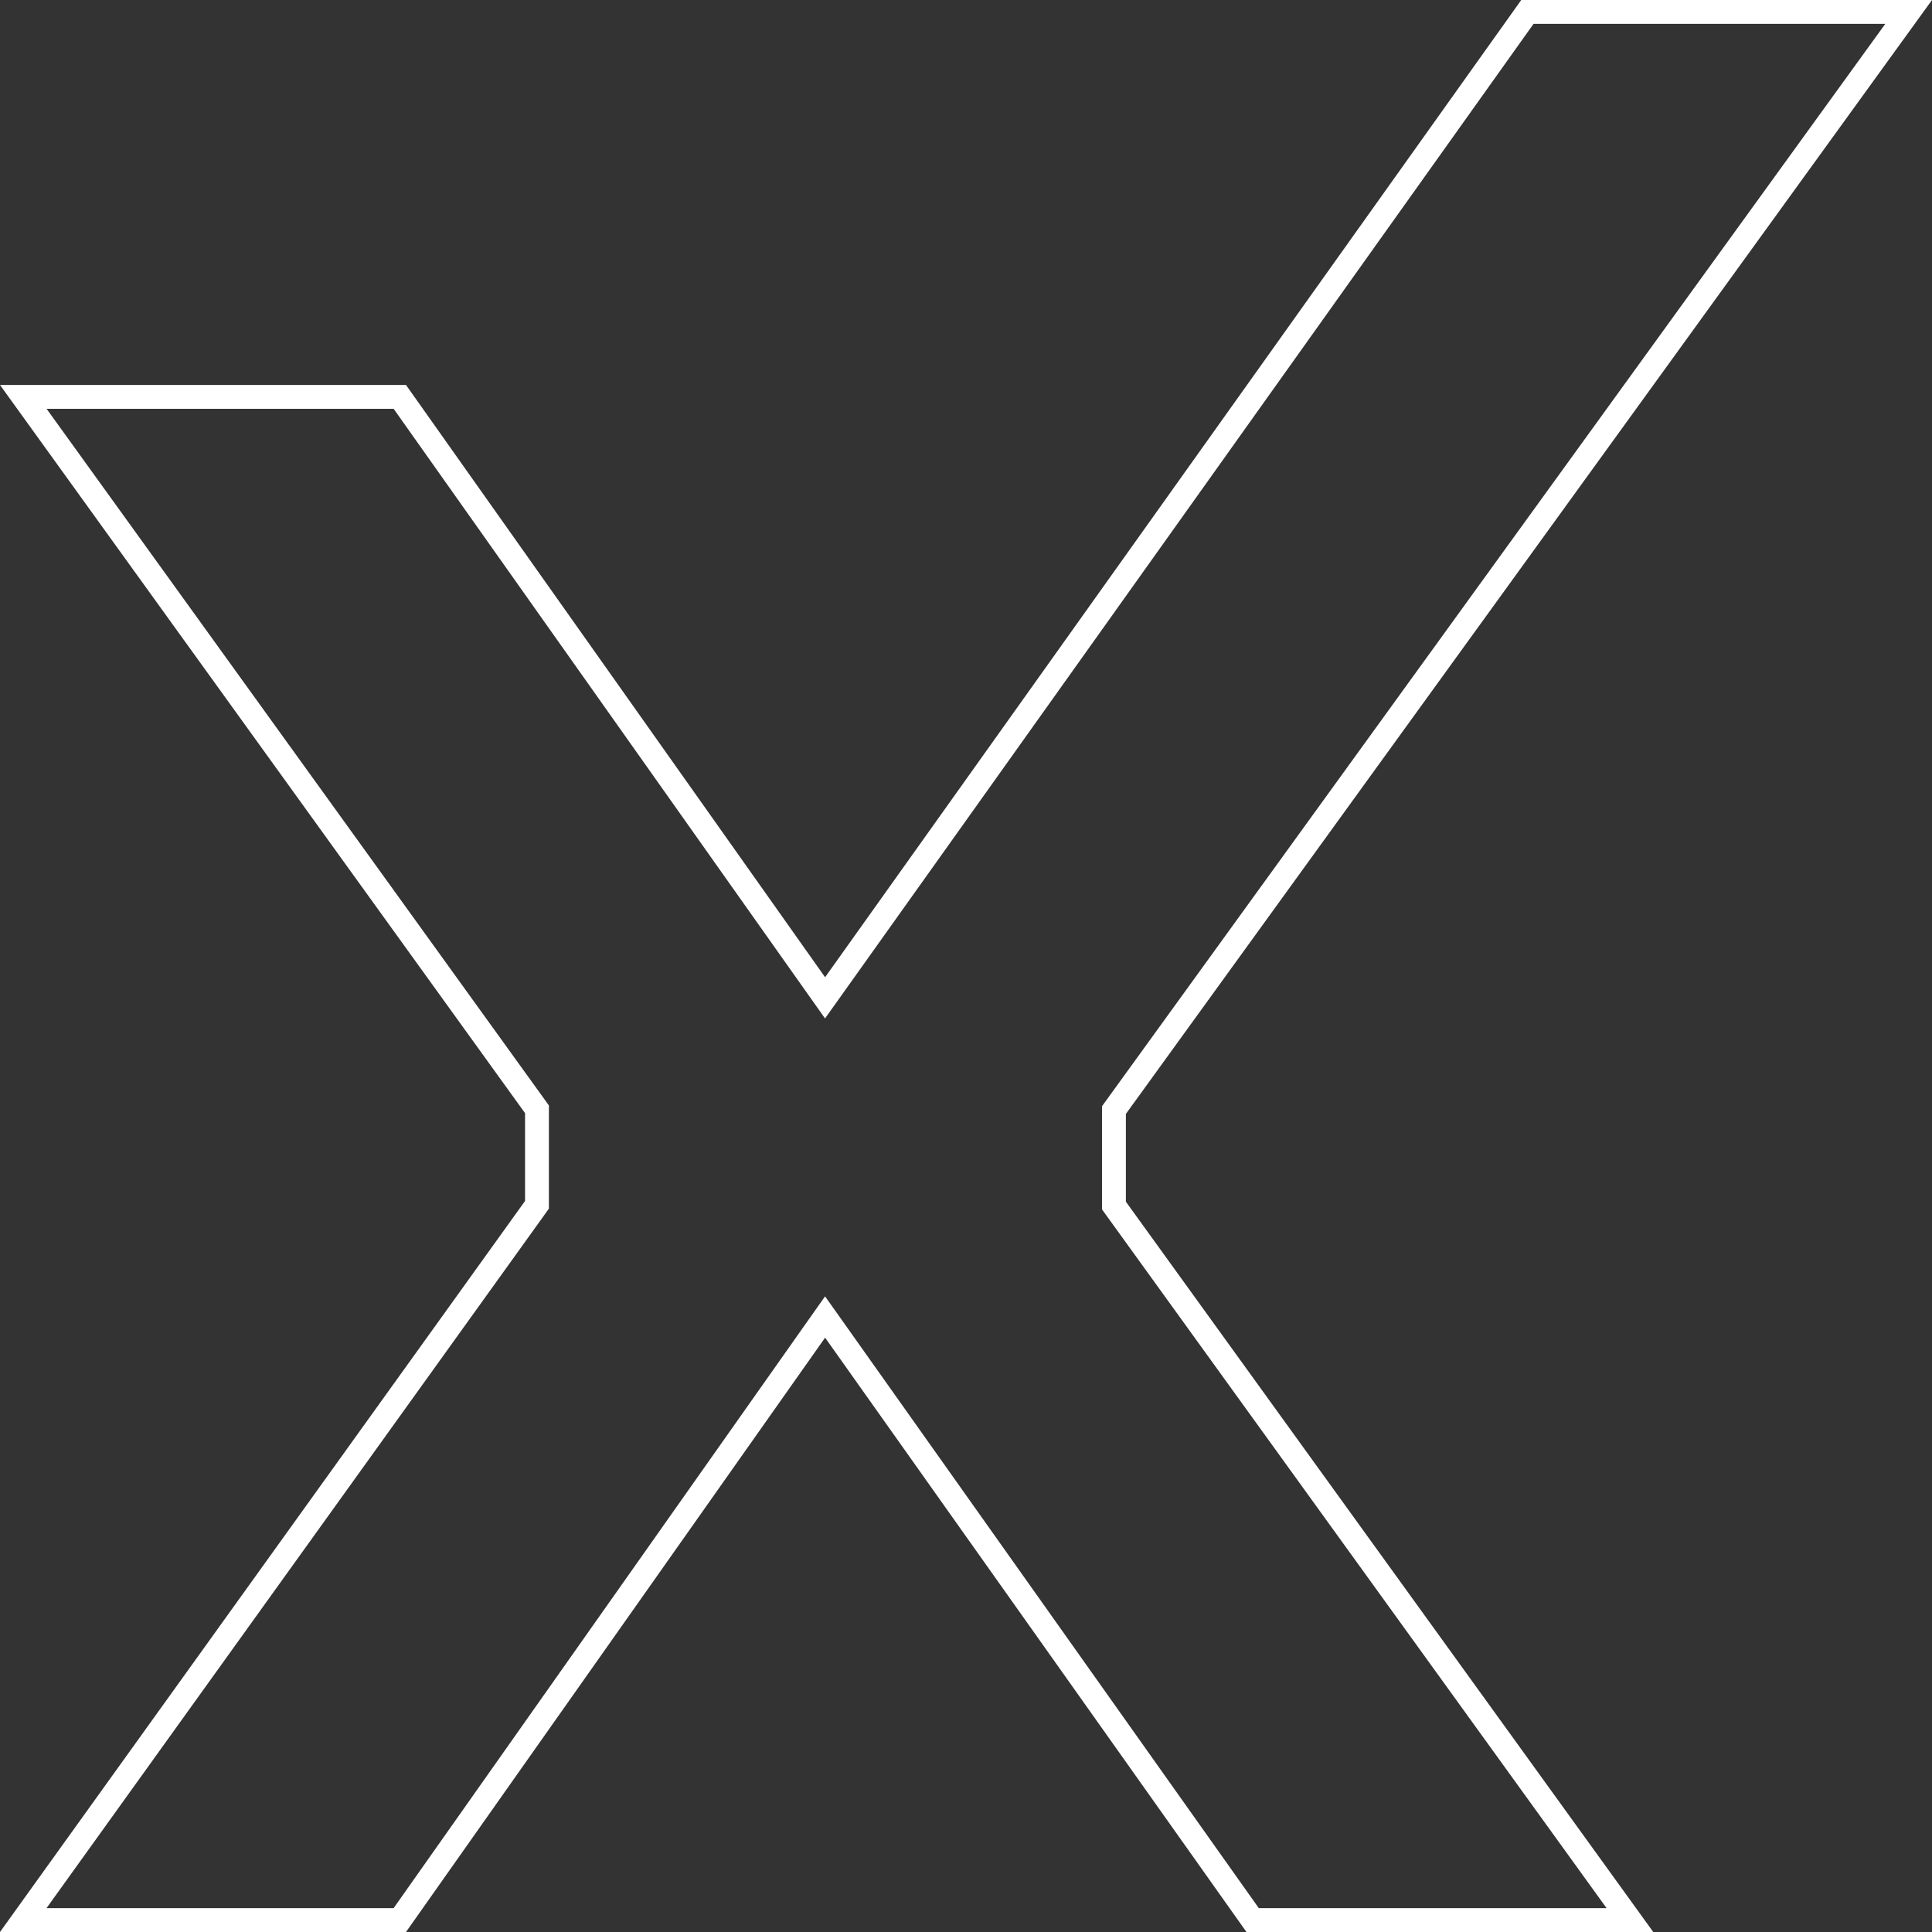 <svg width="81" height="81" viewBox="0 0 81 81" fill="none" xmlns="http://www.w3.org/2000/svg">
<rect x="0" y="0" width="81" height="81" fill="#333333" stroke="none"/>
<path d="M22.419 50.643L22.513 50.512V50.351V46.67V46.509L22.419 46.378L0.977 16.64H16.763L34.184 41.26L34.591 41.835L35 41.261L64.037 0.5H80.021L46.798 46.409L46.703 46.54V46.702V50.383V50.544L46.798 50.675L68.335 80.5H52.517L35.001 55.793L34.592 55.216L34.184 55.794L16.762 80.5H0.975L22.419 50.643Z" stroke="white"/>
</svg>
